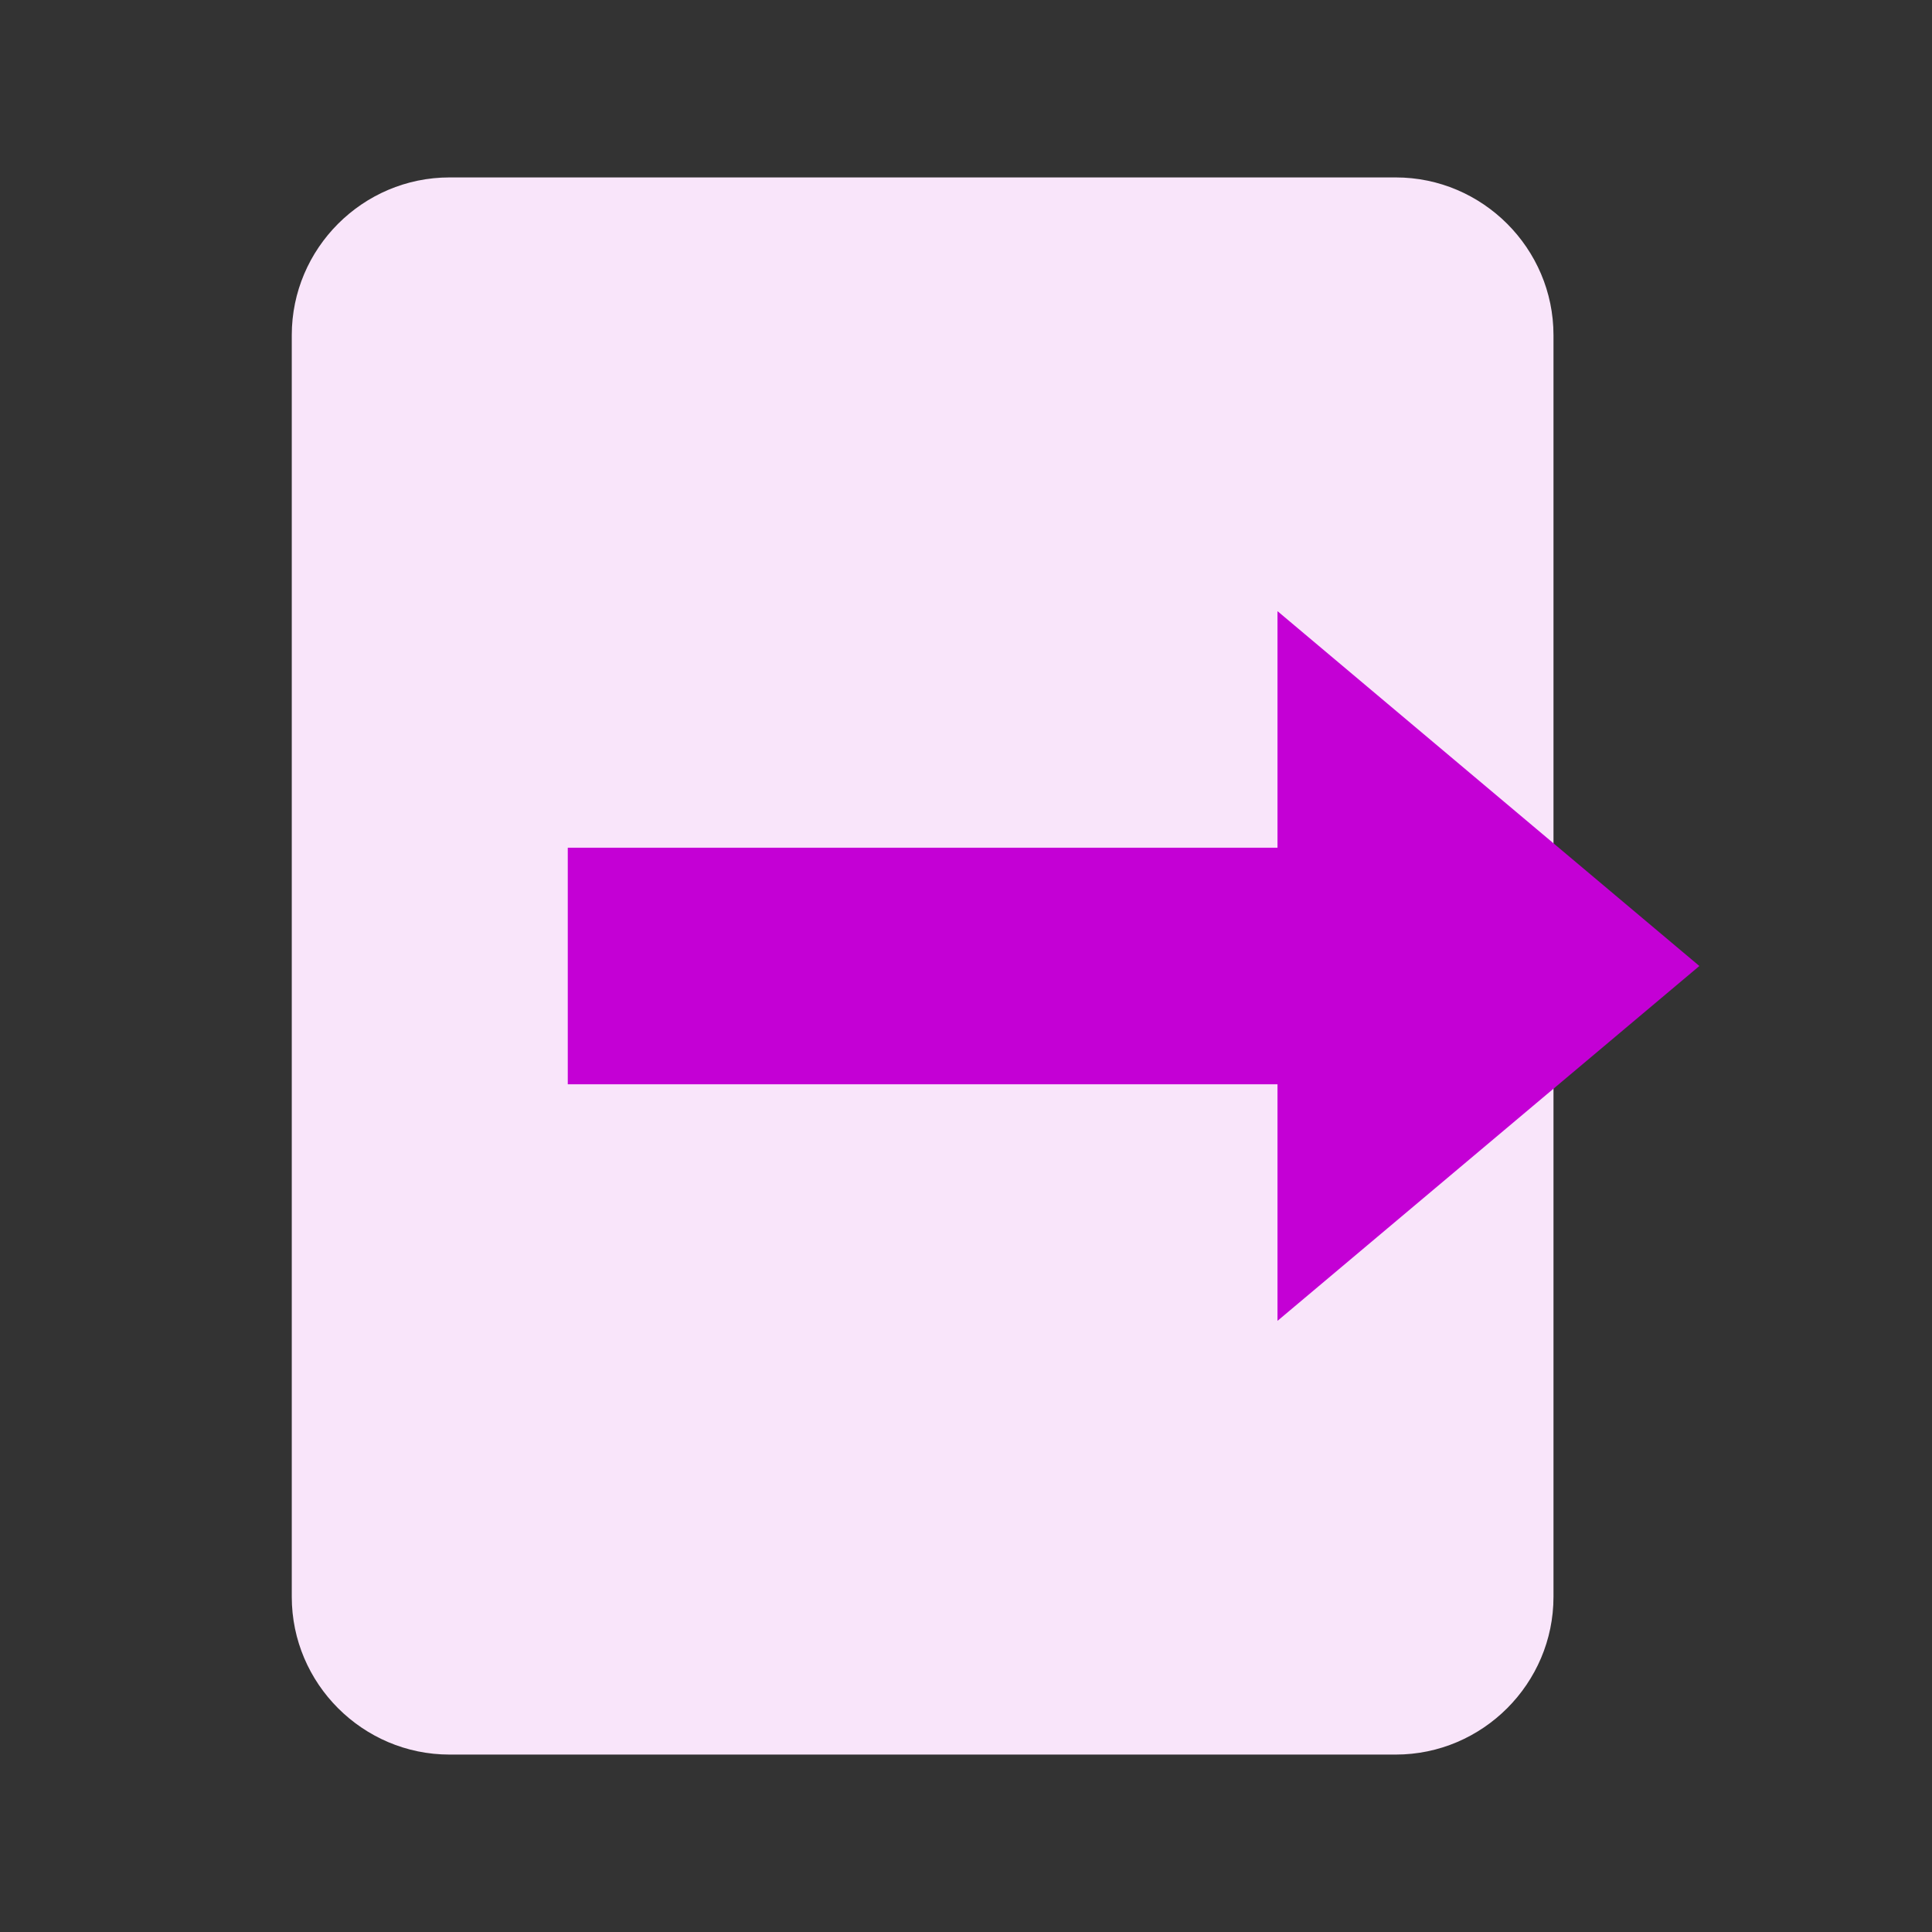 <svg xmlns="http://www.w3.org/2000/svg" width="49" height="49" viewBox="0 0 49 49" fill="none"><rect x="0" y="0" width="49" height="49" fill="#333333" stroke="none"/><path d="M7.4 40.5V8.5C7.4 6.3 9.2 4.5 11.4 4.5H35.4C37.6 4.5 39.4 6.3 39.4 8.5V40.5C39.4 42.7 37.6 44.5 35.4 44.5H11.4C9.2 44.5 7.4 42.7 7.4 40.5Z" fill="#F9E5FA"></path><path d="M43.1 24.5L32.4 33.5V15.5L43.1 24.5Z" fill="#C400D5"></path><path d="M14.4 21.5H37.4V27.5H14.4V21.5Z" fill="#C400D5"></path></svg>
